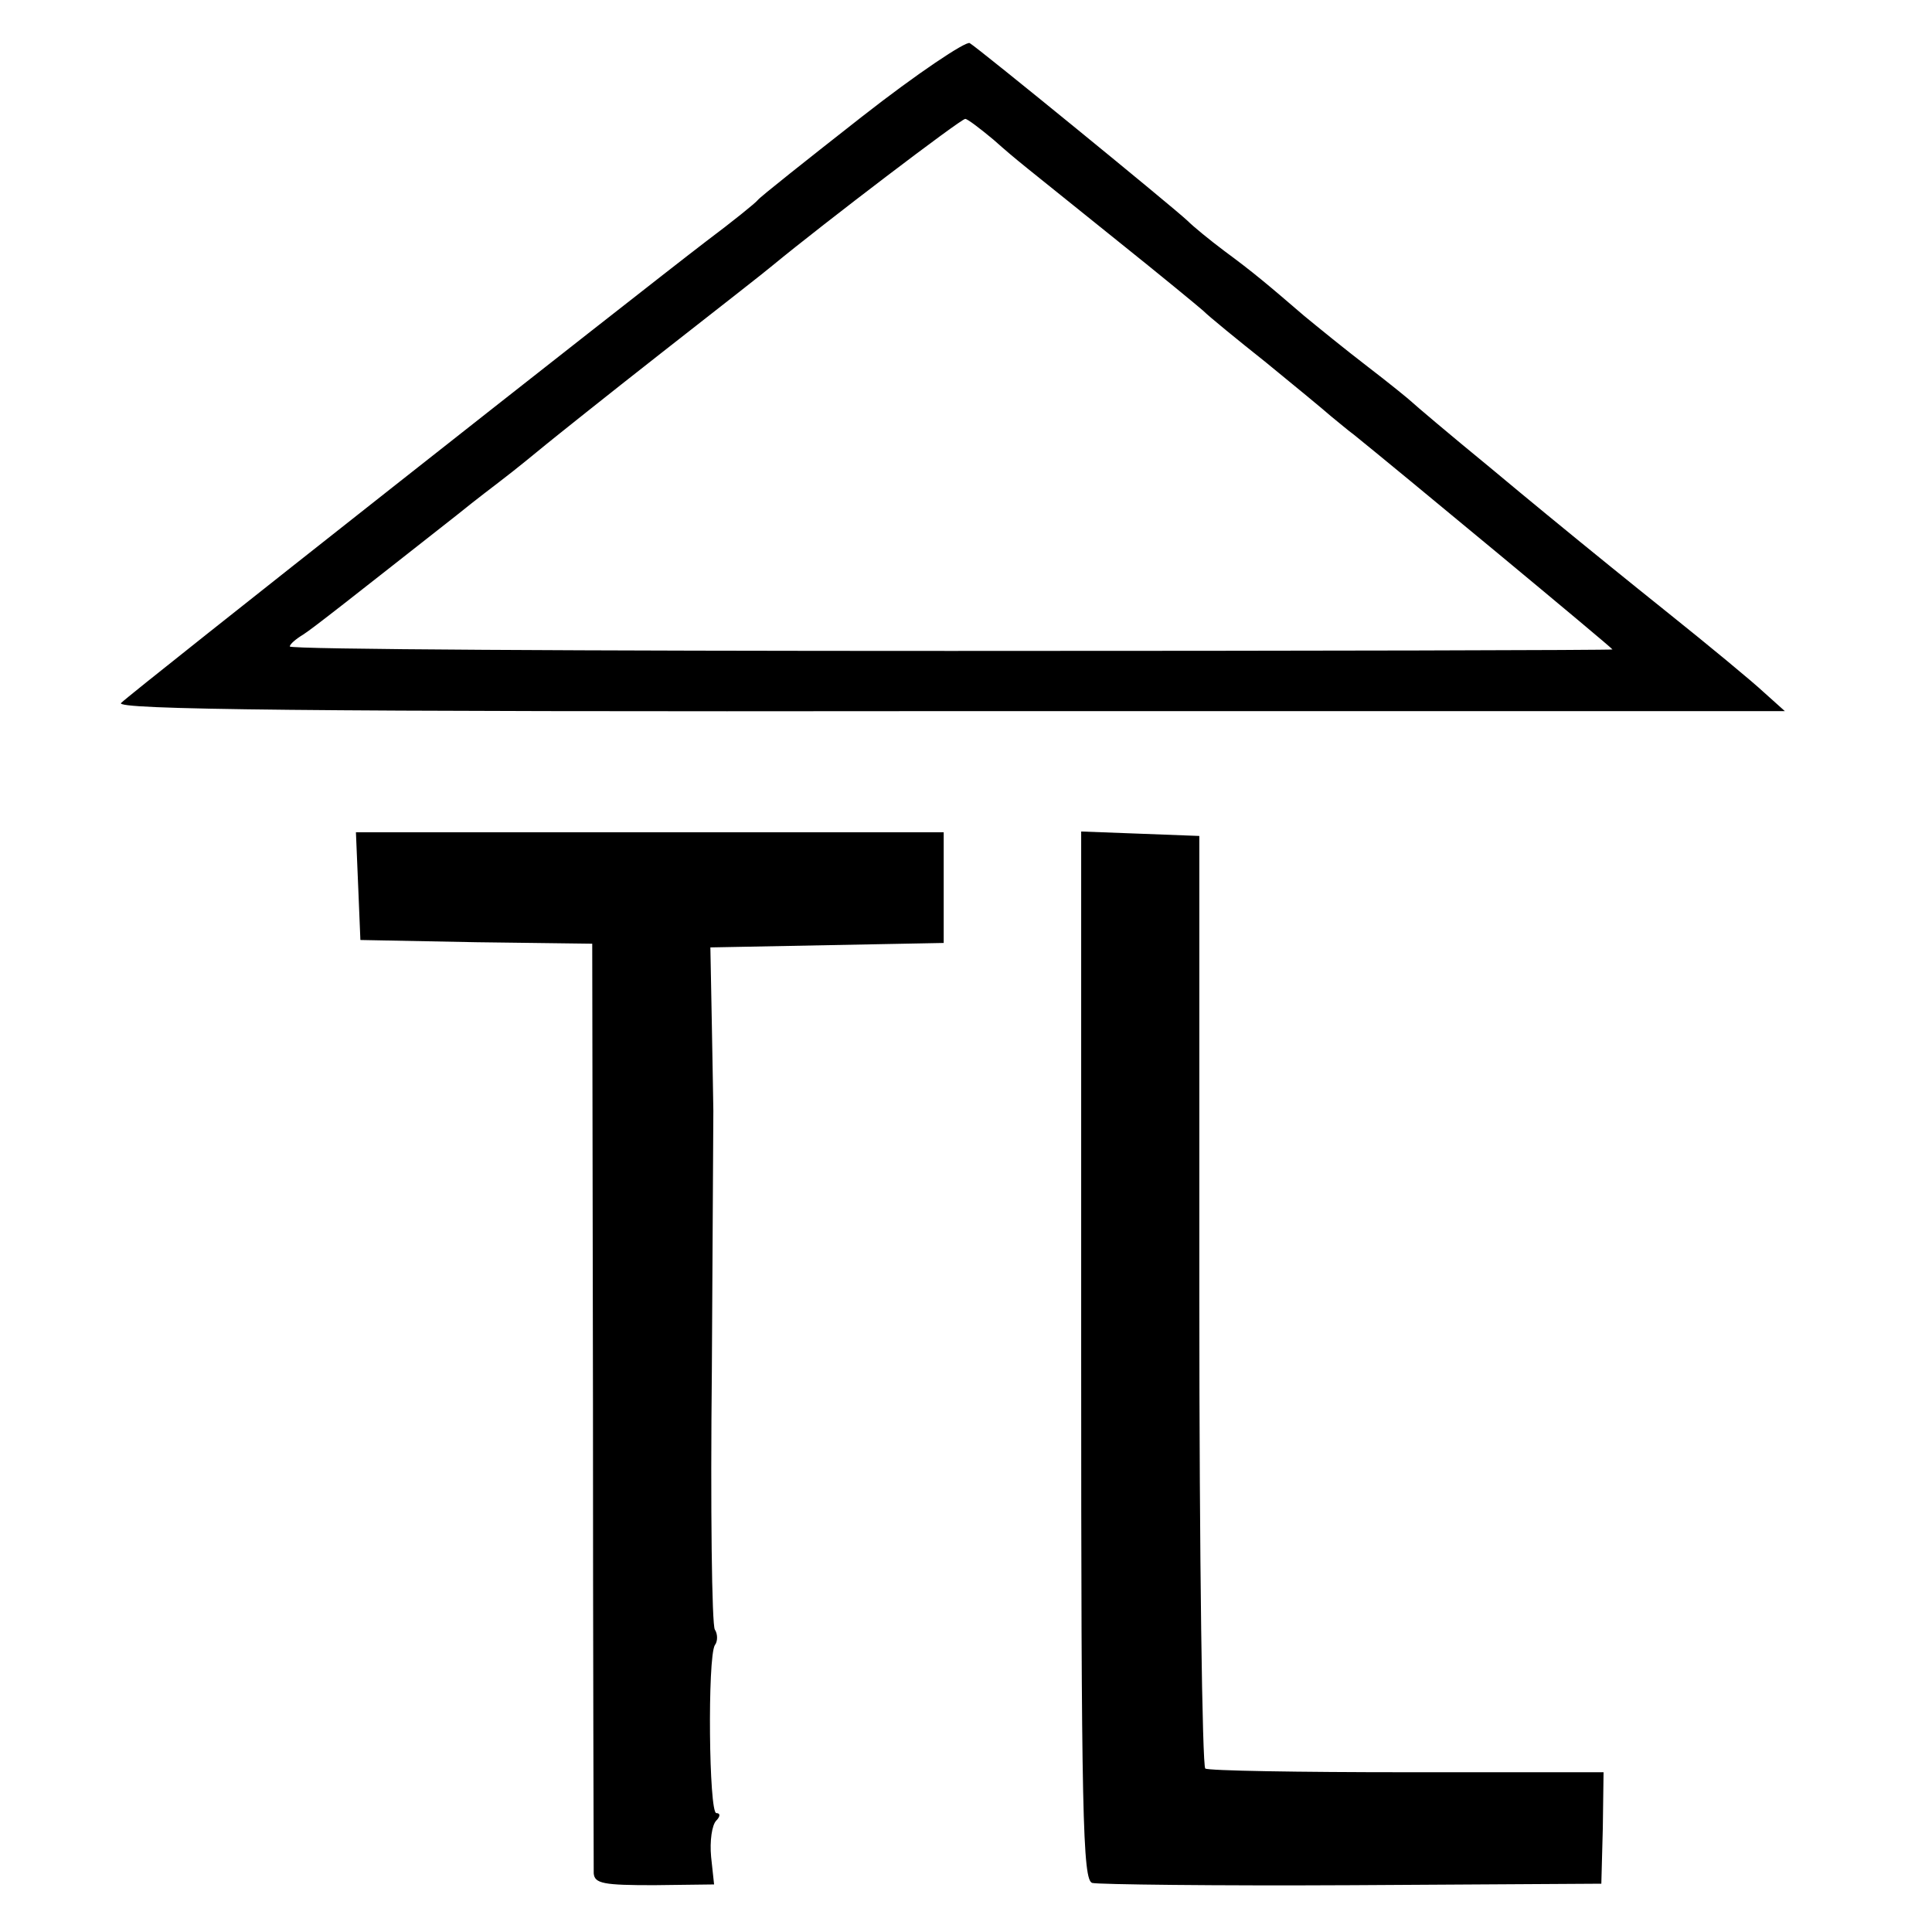 <?xml version="1.0" standalone="no"?>
<!DOCTYPE svg PUBLIC "-//W3C//DTD SVG 20010904//EN"
 "http://www.w3.org/TR/2001/REC-SVG-20010904/DTD/svg10.dtd">
<svg version="1.0" xmlns="http://www.w3.org/2000/svg"
 width="260pt" height="260pt" viewBox="0 0 260 260"
 preserveAspectRatio="xMidYMid meet">
<g transform="translate(0,260) scale(0.1,-0.1)"
fill="#000000" stroke="none">
<path d="M1160 2443 c-74 -58 -137 -108 -140 -112 -3 -4 -34 -29 -70 -56 -89
-68 -772 -606 -787 -621 -10 -9 244 -12 1113 -11 l1126 0 -29 26 c-15 14 -73
62 -128 106 -55 44 -109 88 -120 97 -11 9 -65 53 -120 99 -55 45 -102 85 -105
88 -3 3 -30 25 -60 48 -30 23 -68 54 -85 68 -50 43 -69 59 -107 87 -20 15 -42
33 -50 41 -19 18 -281 232 -293 239 -5 3 -71 -41 -145 -99z m177 -31 c35 -31
34 -29 168 -137 55 -44 106 -86 114 -93 8 -8 46 -39 85 -70 38 -31 78 -64 87
-72 10 -8 24 -20 31 -25 51 -41 348 -287 348 -289 0 -1 -400 -2 -890 -2 -490
0 -890 2 -890 6 0 3 8 10 18 16 14 9 67 51 207 161 6 5 30 24 55 43 25 19 54
43 65 52 11 9 81 65 155 123 74 58 142 111 150 118 68 56 253 197 259 197 3 0
20 -13 38 -28z"/>
<path d="M482 1408 l3 -73 156 -3 156 -2 1 -618 c0 -339 1 -624 1 -633 1 -14
14 -16 81 -16 l81 1 -4 37 c-2 21 1 43 7 49 5 5 6 10 0 10 -10 0 -12 209 -2
226 4 5 4 15 0 21 -4 6 -6 163 -4 350 1 186 2 343 2 348 0 6 -1 57 -2 115 l-2
105 157 3 157 3 0 74 0 75 -395 0 -396 0 3 -72z"/>
<path d="M1455 775 c0 -618 2 -706 15 -709 8 -2 166 -4 350 -3 l335 2 2 75 1
75 -265 0 c-145 0 -267 2 -271 5 -4 3 -8 286 -8 630 l0 625 -79 3 -80 3 0
-706z"/>
</g>
</svg>
